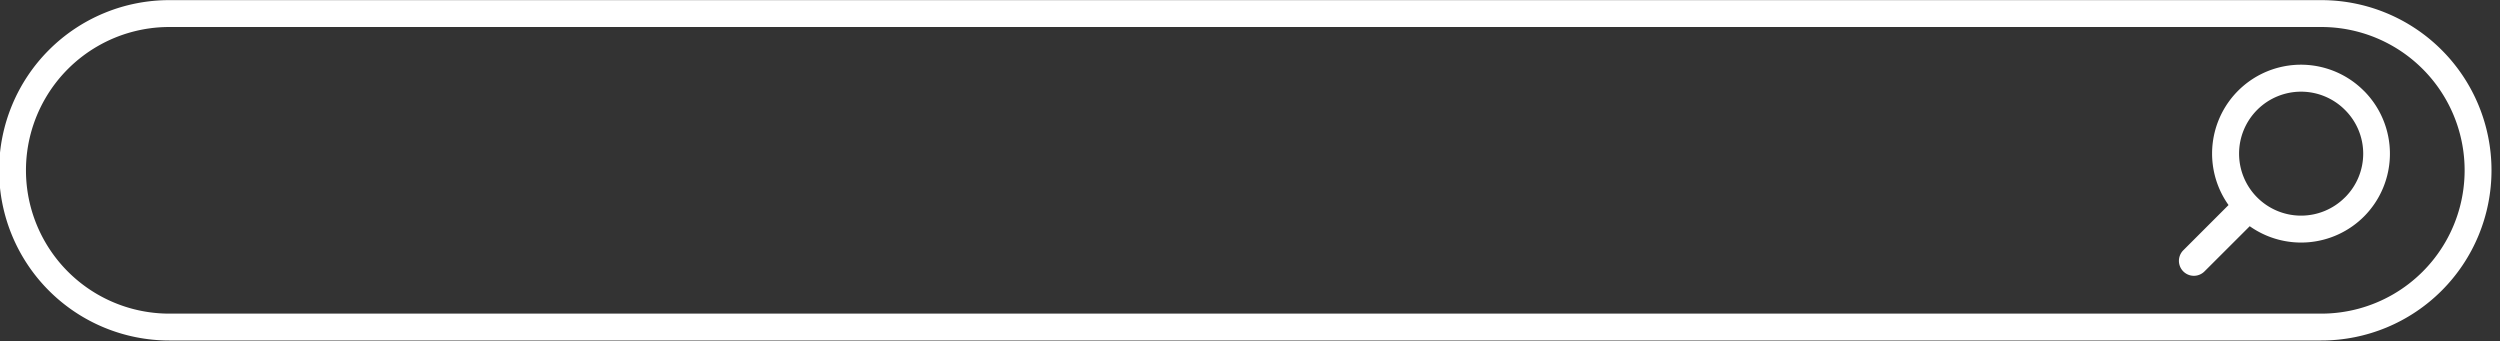 <?xml version="1.0" encoding="UTF-8" standalone="no"?><svg xmlns="http://www.w3.org/2000/svg" xmlns:xlink="http://www.w3.org/1999/xlink" data-name="Layer 1" fill="#ffffff" height="101.5" preserveAspectRatio="xMidYMid meet" version="1" viewBox="29.3 199.3 744.2 101.5" width="744.2" zoomAndPan="magnify"><rect x="29.3" y="199.3" width="744.2" height="101.5" fill="#333333" stroke="none"/><g id="change1_1"><path d="M720.31,300.66H79.69a50.66,50.66,0,0,1,0-101.32H720.31a50.66,50.66,0,1,1,0,101.32ZM79.69,207.34a42.66,42.66,0,0,0,0,85.32H720.31a42.66,42.66,0,1,0,0-85.32Zm653.29,19a26.45,26.45,0,0,0-40.29,34L679.23,273.8a4.45,4.45,0,1,0,6.29,6.3L699,266.64a26.47,26.47,0,0,0,34-2.88h0A26.49,26.49,0,0,0,733,226.35Zm-5.66,31.75a18.45,18.45,0,1,1,0-26.1A18.34,18.34,0,0,1,727.32,258.1Z"/></g></svg>
